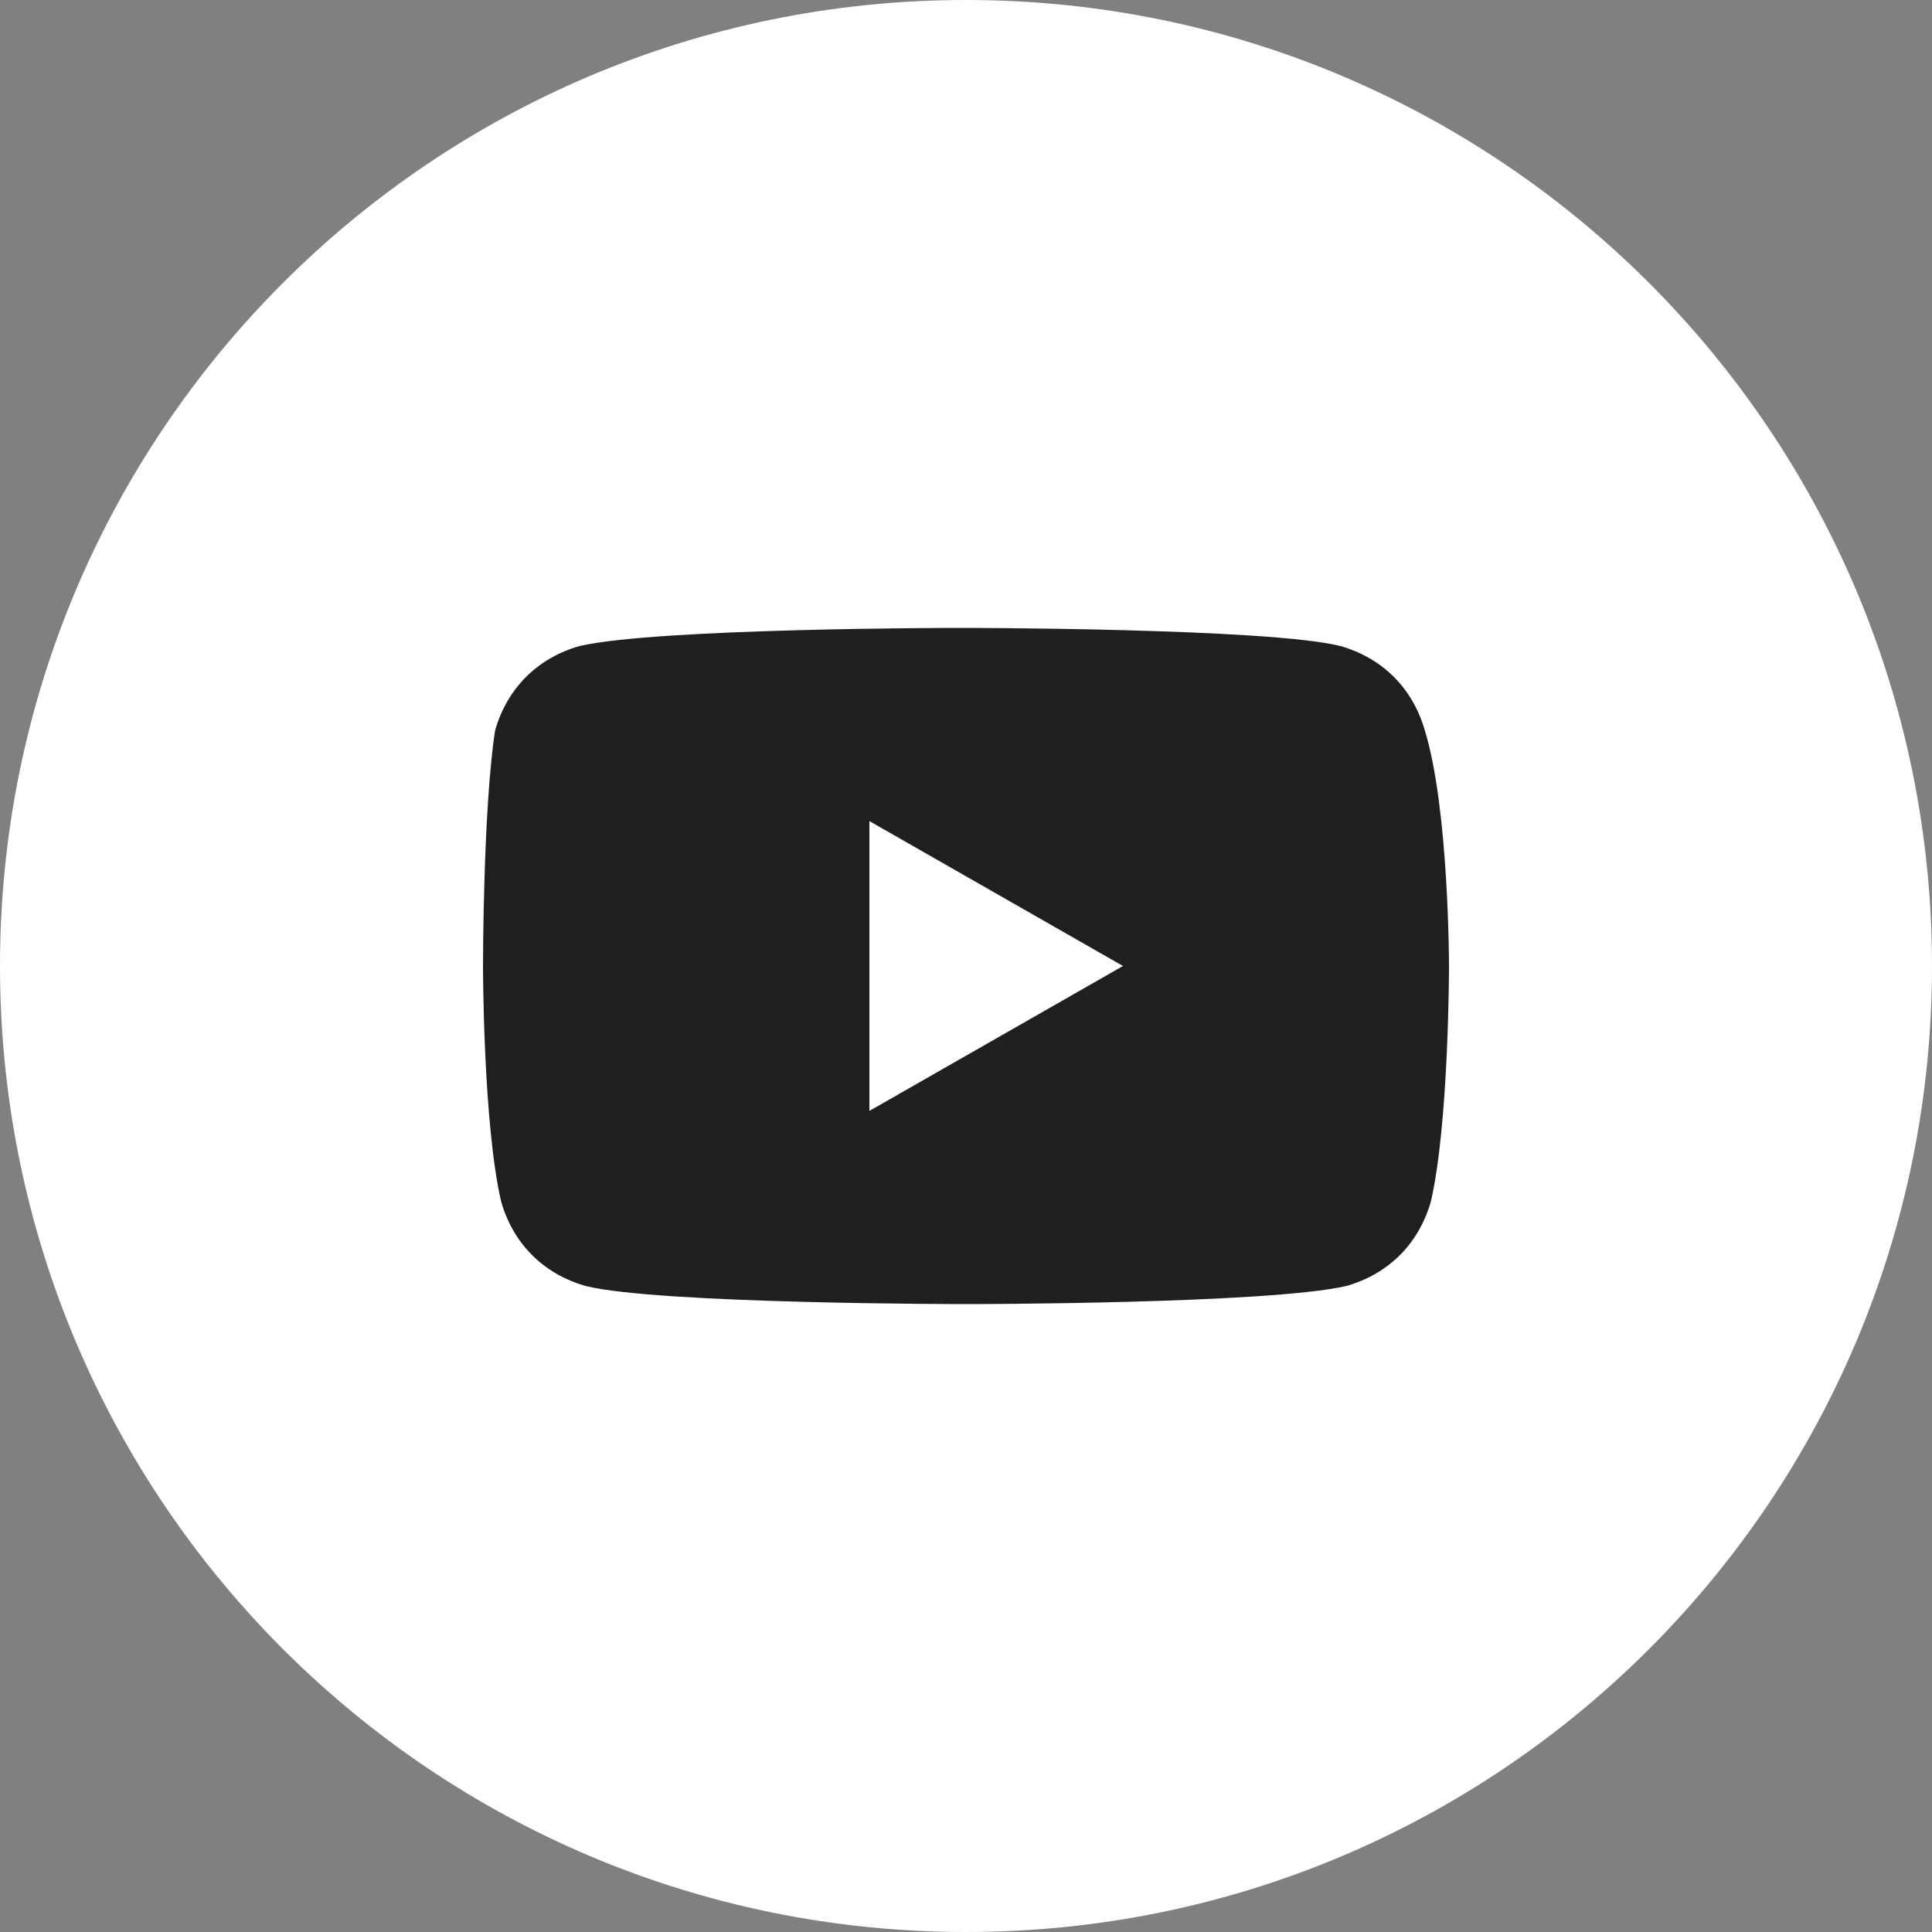 <?xml version="1.0" encoding="UTF-8"?> <svg xmlns="http://www.w3.org/2000/svg" width="40" height="40" viewBox="0 0 40 40" fill="none"><rect x="0" y="0" width="40" height="40" fill="#808080" stroke="none"/> <path d="M0 20C0 31.046 8.954 40 20 40C31.046 40 40 31.046 40 20C40 8.954 31.046 0 20 0C8.954 0 0 8.954 0 20Z" fill="white"></path> <path d="M29.5 15.125C29.25 14.25 28.625 13.625 27.75 13.375C26.25 13 19.875 13 19.875 13C19.875 13 13.625 13 12 13.375C11.125 13.625 10.5 14.25 10.25 15.125C10 16.75 10 20 10 20C10 20 10 23.25 10.375 24.875C10.625 25.75 11.25 26.375 12.125 26.625C13.625 27 20 27 20 27C20 27 26.25 27 27.875 26.625C28.75 26.375 29.375 25.75 29.625 24.875C30 23.25 30 20 30 20C30 20 30 16.75 29.5 15.125ZM18 23V17L23.25 20L18 23Z" fill="#1F1F1F"></path> </svg> 